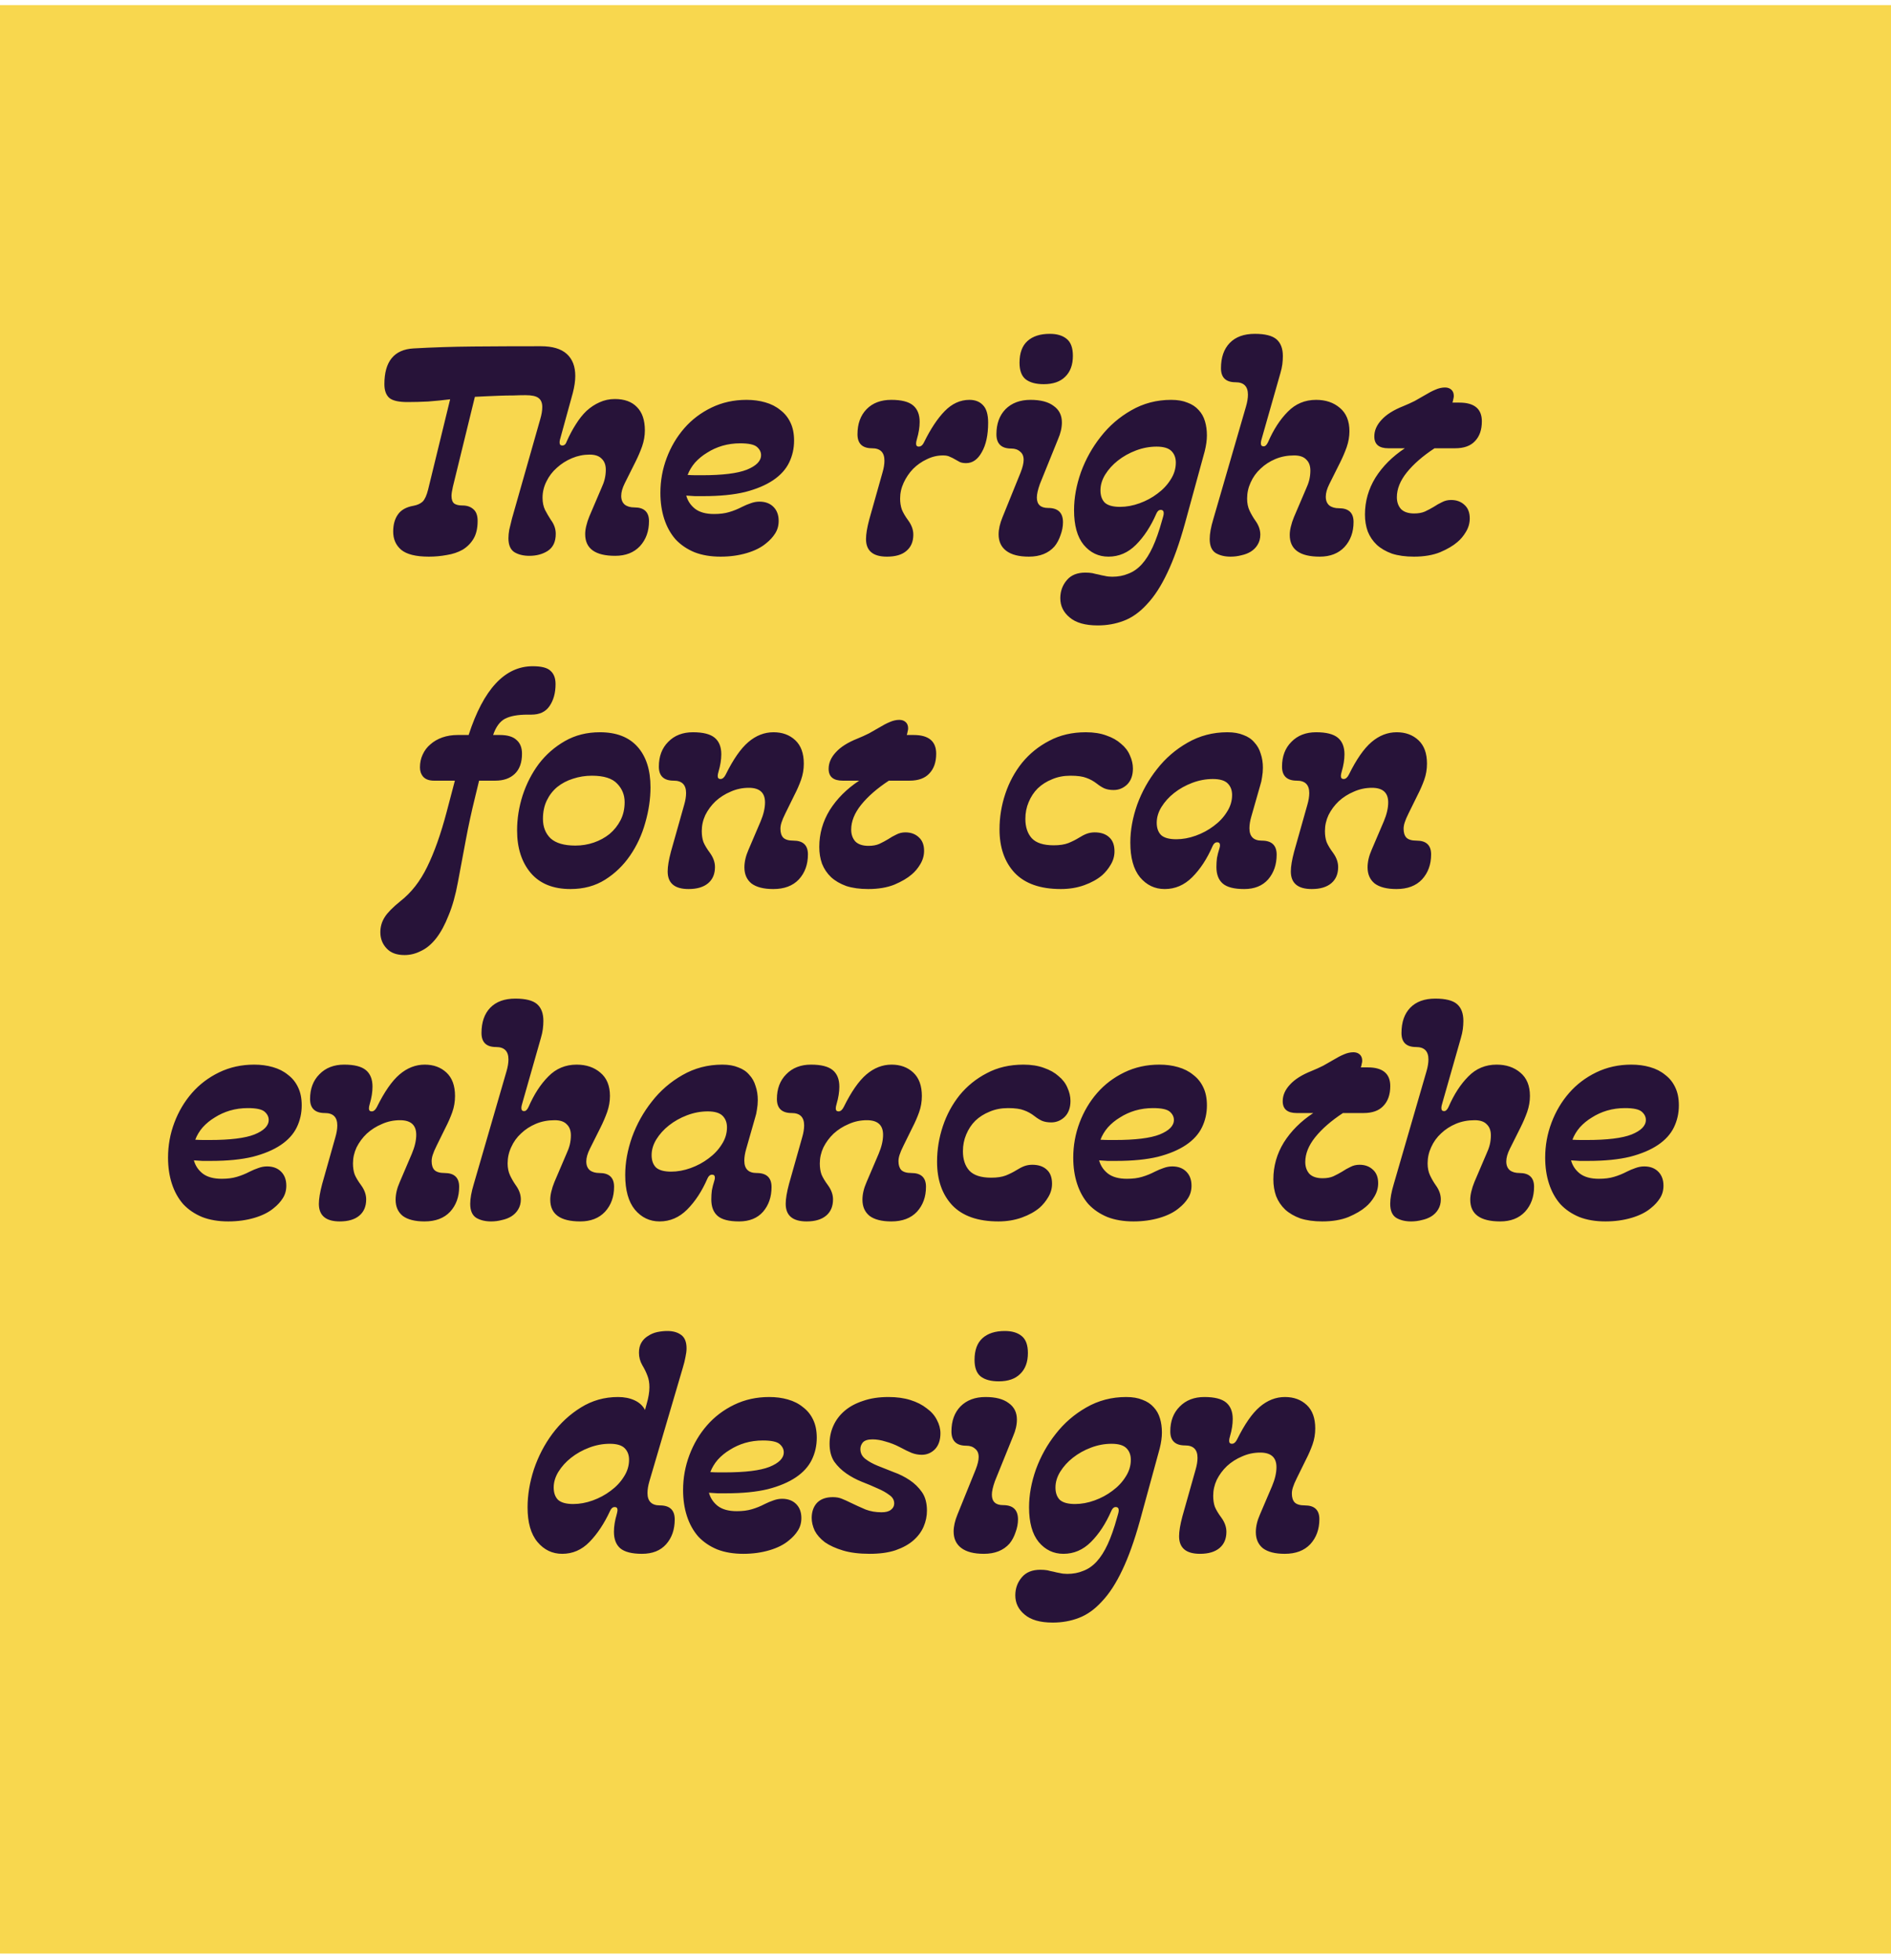 <?xml version="1.0" encoding="UTF-8"?> <svg xmlns="http://www.w3.org/2000/svg" width="165" height="171" viewBox="0 0 165 171" fill="none"> <rect y="0.445" width="165" height="170" fill="#F8D74E"></rect> <path d="M47.196 30.207C48.204 30.207 48.956 30.431 49.452 30.879C49.948 31.327 50.196 31.967 50.196 32.799C50.196 33.231 50.124 33.727 49.98 34.287L48.924 38.127C48.892 38.223 48.868 38.311 48.852 38.391C48.836 38.471 48.828 38.543 48.828 38.607C48.828 38.783 48.908 38.871 49.068 38.871C49.244 38.871 49.372 38.751 49.452 38.511C49.692 37.967 49.956 37.471 50.244 37.023C50.532 36.559 50.844 36.167 51.18 35.847C51.532 35.527 51.908 35.279 52.308 35.103C52.724 34.911 53.172 34.815 53.652 34.815C54.484 34.815 55.124 35.047 55.572 35.511C56.036 35.975 56.268 36.655 56.268 37.551C56.268 38.015 56.188 38.479 56.028 38.943C55.868 39.391 55.676 39.839 55.452 40.287L54.516 42.159C54.308 42.575 54.204 42.943 54.204 43.263C54.204 43.599 54.308 43.855 54.516 44.031C54.724 44.191 55.004 44.271 55.356 44.271C56.204 44.271 56.628 44.671 56.628 45.471C56.628 46.351 56.364 47.079 55.836 47.655C55.308 48.215 54.588 48.495 53.676 48.495C51.932 48.495 51.06 47.863 51.06 46.599C51.06 46.375 51.092 46.135 51.156 45.879C51.22 45.607 51.308 45.335 51.42 45.063L52.476 42.591C52.604 42.319 52.7 42.055 52.764 41.799C52.828 41.527 52.86 41.255 52.86 40.983C52.86 40.567 52.74 40.247 52.5 40.023C52.276 39.783 51.924 39.663 51.444 39.663C50.916 39.663 50.404 39.767 49.908 39.975C49.412 40.183 48.972 40.463 48.588 40.815C48.204 41.151 47.9 41.551 47.676 42.015C47.452 42.463 47.34 42.935 47.34 43.431C47.34 43.831 47.412 44.183 47.556 44.487C47.716 44.791 47.884 45.079 48.06 45.351C48.348 45.735 48.492 46.143 48.492 46.575C48.492 47.263 48.26 47.759 47.796 48.063C47.348 48.351 46.812 48.495 46.188 48.495C45.676 48.495 45.244 48.391 44.892 48.183C44.54 47.959 44.364 47.551 44.364 46.959C44.364 46.735 44.388 46.487 44.436 46.215C44.5 45.927 44.58 45.599 44.676 45.231L47.148 36.543C47.26 36.159 47.316 35.815 47.316 35.511C47.316 35.143 47.204 34.879 46.98 34.719C46.772 34.559 46.396 34.479 45.852 34.479C45.548 34.479 45.196 34.487 44.796 34.503C44.396 34.503 43.988 34.511 43.572 34.527C43.172 34.543 42.78 34.559 42.396 34.575C42.028 34.591 41.708 34.607 41.436 34.623L39.516 42.471C39.436 42.823 39.396 43.087 39.396 43.263C39.396 43.583 39.476 43.807 39.636 43.935C39.796 44.047 40.036 44.103 40.356 44.103C40.756 44.103 41.076 44.215 41.316 44.439C41.556 44.647 41.676 44.983 41.676 45.447C41.676 46.087 41.556 46.607 41.316 47.007C41.076 47.407 40.756 47.727 40.356 47.967C39.956 48.191 39.5 48.343 38.988 48.423C38.476 48.519 37.956 48.567 37.428 48.567C36.292 48.567 35.484 48.367 35.004 47.967C34.54 47.567 34.308 47.039 34.308 46.383C34.308 45.775 34.444 45.279 34.716 44.895C34.988 44.495 35.444 44.239 36.084 44.127C36.42 44.063 36.684 43.943 36.876 43.767C37.068 43.575 37.228 43.223 37.356 42.711L39.276 34.839C38.636 34.919 37.996 34.983 37.356 35.031C36.732 35.063 36.132 35.079 35.556 35.079C34.788 35.079 34.26 34.959 33.972 34.719C33.684 34.463 33.54 34.063 33.54 33.519C33.54 31.535 34.388 30.495 36.084 30.399C37.78 30.303 39.516 30.247 41.292 30.231C43.084 30.215 45.052 30.207 47.196 30.207ZM66.263 43.767C66.775 43.767 67.183 43.919 67.487 44.223C67.791 44.527 67.943 44.935 67.943 45.447C67.943 45.863 67.839 46.231 67.631 46.551C67.439 46.855 67.183 47.135 66.863 47.391C66.431 47.759 65.863 48.047 65.159 48.255C64.455 48.463 63.695 48.567 62.879 48.567C62.015 48.567 61.255 48.439 60.599 48.183C59.943 47.911 59.391 47.535 58.943 47.055C58.511 46.559 58.183 45.967 57.959 45.279C57.735 44.591 57.623 43.831 57.623 42.999C57.623 41.943 57.807 40.927 58.175 39.951C58.543 38.975 59.055 38.111 59.711 37.359C60.367 36.607 61.159 36.007 62.087 35.559C63.015 35.111 64.031 34.887 65.135 34.887C65.727 34.887 66.271 34.959 66.767 35.103C67.279 35.247 67.719 35.471 68.087 35.775C68.471 36.063 68.767 36.431 68.975 36.879C69.183 37.311 69.287 37.831 69.287 38.439C69.287 39.127 69.143 39.767 68.855 40.359C68.567 40.951 68.103 41.463 67.463 41.895C66.823 42.327 66.007 42.671 65.015 42.927C64.023 43.167 62.815 43.287 61.391 43.287C61.135 43.287 60.879 43.287 60.623 43.287C60.367 43.271 60.119 43.255 59.879 43.239C60.007 43.703 60.263 44.087 60.647 44.391C61.047 44.695 61.599 44.847 62.303 44.847C62.815 44.847 63.255 44.791 63.623 44.679C64.007 44.567 64.383 44.415 64.751 44.223C65.007 44.095 65.255 43.991 65.495 43.911C65.751 43.815 66.007 43.767 66.263 43.767ZM59.999 41.439C60.287 41.455 60.535 41.463 60.743 41.463C60.967 41.463 61.135 41.463 61.247 41.463C63.039 41.463 64.343 41.303 65.159 40.983C65.991 40.647 66.407 40.223 66.407 39.711C66.407 39.439 66.287 39.199 66.047 38.991C65.807 38.783 65.319 38.679 64.583 38.679C64.039 38.679 63.519 38.751 63.023 38.895C62.543 39.039 62.103 39.239 61.703 39.495C61.303 39.735 60.951 40.023 60.647 40.359C60.359 40.695 60.143 41.055 59.999 41.439ZM86.221 36.879C86.221 37.951 86.037 38.807 85.668 39.447C85.317 40.087 84.861 40.407 84.3 40.407C84.076 40.407 83.892 40.375 83.749 40.311C83.605 40.231 83.46 40.151 83.317 40.071C83.189 39.991 83.044 39.919 82.885 39.855C82.74 39.775 82.54 39.735 82.284 39.735C81.788 39.735 81.317 39.847 80.868 40.071C80.421 40.279 80.02 40.559 79.668 40.911C79.332 41.263 79.061 41.663 78.853 42.111C78.644 42.559 78.54 43.023 78.54 43.503C78.54 43.839 78.588 44.151 78.684 44.439C78.796 44.727 78.989 45.055 79.26 45.423C79.549 45.823 79.692 46.231 79.692 46.647C79.692 47.255 79.493 47.727 79.093 48.063C78.709 48.399 78.141 48.567 77.388 48.567C76.172 48.567 75.564 48.055 75.564 47.031C75.564 46.599 75.66 46.023 75.853 45.303L77.004 41.223C77.117 40.839 77.172 40.495 77.172 40.191C77.172 39.471 76.812 39.111 76.093 39.111C75.245 39.111 74.82 38.703 74.82 37.887C74.82 36.975 75.085 36.247 75.612 35.703C76.141 35.159 76.861 34.887 77.772 34.887C78.653 34.887 79.284 35.047 79.668 35.367C80.052 35.687 80.245 36.167 80.245 36.807C80.245 37.271 80.165 37.775 80.004 38.319C79.957 38.479 79.933 38.607 79.933 38.703C79.933 38.879 80.013 38.967 80.172 38.967C80.252 38.967 80.325 38.943 80.388 38.895C80.469 38.847 80.549 38.743 80.629 38.583C81.204 37.415 81.805 36.511 82.428 35.871C83.069 35.215 83.788 34.887 84.588 34.887C85.085 34.887 85.477 35.039 85.764 35.343C86.069 35.647 86.221 36.159 86.221 36.879ZM89.055 41.223C89.231 40.775 89.319 40.407 89.319 40.119C89.319 39.799 89.215 39.559 89.007 39.399C88.815 39.223 88.559 39.135 88.239 39.135C87.375 39.135 86.943 38.719 86.943 37.887C86.943 36.975 87.207 36.247 87.735 35.703C88.279 35.159 89.007 34.887 89.919 34.887C90.799 34.887 91.471 35.063 91.935 35.415C92.415 35.751 92.655 36.231 92.655 36.855C92.655 37.319 92.543 37.807 92.319 38.319L90.735 42.231C90.559 42.727 90.471 43.119 90.471 43.407C90.471 44.015 90.799 44.319 91.455 44.319C92.319 44.319 92.751 44.735 92.751 45.567C92.751 45.935 92.679 46.311 92.535 46.695C92.407 47.079 92.231 47.407 92.007 47.679C91.479 48.271 90.735 48.567 89.775 48.567C88.911 48.567 88.255 48.399 87.807 48.063C87.359 47.727 87.135 47.247 87.135 46.623C87.135 46.175 87.247 45.679 87.471 45.135L89.055 41.223ZM91.599 29.127C92.223 29.127 92.711 29.271 93.063 29.559C93.431 29.847 93.615 30.343 93.615 31.047C93.615 31.831 93.391 32.439 92.943 32.871C92.511 33.303 91.887 33.519 91.071 33.519C90.383 33.519 89.855 33.375 89.487 33.087C89.135 32.799 88.959 32.319 88.959 31.647C88.959 30.799 89.191 30.167 89.655 29.751C90.119 29.335 90.767 29.127 91.599 29.127ZM103.389 45.687C102.909 47.415 102.397 48.847 101.853 49.983C101.309 51.135 100.717 52.047 100.077 52.719C99.453 53.407 98.781 53.887 98.061 54.159C97.357 54.431 96.597 54.567 95.781 54.567C94.693 54.567 93.877 54.335 93.333 53.871C92.789 53.423 92.517 52.863 92.517 52.191C92.517 51.583 92.709 51.055 93.093 50.607C93.461 50.175 93.997 49.959 94.701 49.959C94.941 49.959 95.149 49.975 95.325 50.007C95.501 50.055 95.677 50.095 95.853 50.127C96.029 50.175 96.213 50.215 96.405 50.247C96.597 50.295 96.813 50.319 97.053 50.319C97.565 50.319 98.029 50.231 98.445 50.055C98.877 49.895 99.269 49.623 99.621 49.239C99.973 48.855 100.293 48.351 100.581 47.727C100.869 47.103 101.141 46.327 101.397 45.399C101.429 45.287 101.461 45.175 101.493 45.063C101.525 44.951 101.541 44.855 101.541 44.775C101.541 44.583 101.453 44.487 101.277 44.487C101.117 44.487 100.989 44.599 100.893 44.823C100.413 45.927 99.821 46.831 99.117 47.535C98.429 48.223 97.629 48.567 96.717 48.567C95.853 48.567 95.133 48.223 94.557 47.535C93.997 46.847 93.717 45.839 93.717 44.511C93.717 43.439 93.917 42.335 94.317 41.199C94.733 40.063 95.309 39.031 96.045 38.103C96.781 37.159 97.669 36.391 98.709 35.799C99.765 35.191 100.925 34.887 102.189 34.887C102.749 34.887 103.221 34.967 103.605 35.127C104.005 35.271 104.333 35.487 104.589 35.775C104.845 36.047 105.029 36.375 105.141 36.759C105.253 37.127 105.309 37.535 105.309 37.983C105.309 38.399 105.245 38.863 105.117 39.375L103.389 45.687ZM96.021 42.783C96.021 43.247 96.149 43.607 96.405 43.863C96.677 44.103 97.117 44.223 97.725 44.223C98.285 44.223 98.853 44.119 99.429 43.911C100.005 43.703 100.525 43.423 100.989 43.071C101.469 42.719 101.853 42.311 102.141 41.847C102.445 41.383 102.597 40.887 102.597 40.359C102.597 39.943 102.469 39.607 102.213 39.351C101.957 39.095 101.525 38.967 100.917 38.967C100.309 38.967 99.709 39.079 99.117 39.303C98.525 39.527 97.997 39.823 97.533 40.191C97.085 40.543 96.717 40.951 96.429 41.415C96.157 41.863 96.021 42.319 96.021 42.783ZM109.489 29.127C110.385 29.127 111.017 29.287 111.385 29.607C111.753 29.927 111.937 30.415 111.937 31.071C111.937 31.295 111.921 31.535 111.889 31.791C111.857 32.031 111.801 32.287 111.721 32.559L110.113 38.199C110.081 38.295 110.057 38.383 110.041 38.463C110.025 38.543 110.017 38.615 110.017 38.679C110.017 38.855 110.097 38.943 110.257 38.943C110.401 38.943 110.529 38.823 110.641 38.583C111.121 37.479 111.697 36.591 112.369 35.919C113.041 35.231 113.865 34.887 114.841 34.887C115.673 34.887 116.361 35.119 116.905 35.583C117.465 36.047 117.745 36.727 117.745 37.623C117.745 38.087 117.665 38.551 117.505 39.015C117.345 39.463 117.153 39.911 116.929 40.359L115.993 42.231C115.785 42.647 115.681 43.015 115.681 43.335C115.681 43.671 115.785 43.927 115.993 44.103C116.201 44.263 116.481 44.343 116.833 44.343C117.681 44.343 118.105 44.743 118.105 45.543C118.105 46.423 117.841 47.151 117.313 47.727C116.785 48.287 116.065 48.567 115.153 48.567C113.409 48.567 112.537 47.935 112.537 46.671C112.537 46.447 112.569 46.207 112.633 45.951C112.697 45.679 112.785 45.407 112.897 45.135L113.953 42.663C114.081 42.391 114.177 42.127 114.241 41.871C114.305 41.599 114.337 41.327 114.337 41.055C114.337 40.639 114.217 40.319 113.977 40.095C113.753 39.855 113.401 39.735 112.921 39.735C112.329 39.735 111.785 39.839 111.289 40.047C110.793 40.255 110.361 40.535 109.993 40.887C109.625 41.223 109.337 41.623 109.129 42.087C108.921 42.535 108.817 43.007 108.817 43.503C108.817 43.903 108.889 44.255 109.033 44.559C109.177 44.863 109.345 45.151 109.537 45.423C109.825 45.823 109.969 46.231 109.969 46.647C109.969 46.983 109.889 47.279 109.729 47.535C109.585 47.775 109.385 47.975 109.129 48.135C108.889 48.279 108.617 48.383 108.313 48.447C108.009 48.527 107.697 48.567 107.377 48.567C106.865 48.567 106.433 48.463 106.081 48.255C105.729 48.031 105.553 47.623 105.553 47.031C105.553 46.567 105.657 45.991 105.865 45.303L108.721 35.463C108.833 35.079 108.889 34.735 108.889 34.431C108.889 33.711 108.529 33.351 107.809 33.351C106.961 33.351 106.537 32.943 106.537 32.127C106.537 31.183 106.793 30.447 107.305 29.919C107.817 29.391 108.545 29.127 109.489 29.127ZM122.436 35.439C122.788 35.295 123.124 35.143 123.444 34.983C123.764 34.807 124.044 34.647 124.284 34.503C124.652 34.279 124.972 34.111 125.244 33.999C125.532 33.871 125.812 33.807 126.084 33.807C126.308 33.807 126.492 33.871 126.636 33.999C126.78 34.127 126.852 34.311 126.852 34.551C126.852 34.631 126.836 34.727 126.804 34.839C126.788 34.951 126.764 35.047 126.732 35.127H127.332C128.644 35.127 129.3 35.671 129.3 36.759C129.3 37.495 129.1 38.071 128.7 38.487C128.316 38.903 127.74 39.111 126.972 39.111H125.172C124.148 39.783 123.34 40.487 122.748 41.223C122.172 41.943 121.884 42.663 121.884 43.383C121.884 43.799 122.004 44.143 122.244 44.415C122.5 44.671 122.884 44.799 123.396 44.799C123.764 44.799 124.076 44.743 124.332 44.631C124.604 44.503 124.86 44.367 125.1 44.223C125.34 44.063 125.58 43.927 125.82 43.815C126.06 43.687 126.324 43.623 126.612 43.623C127.092 43.623 127.484 43.767 127.788 44.055C128.092 44.327 128.244 44.719 128.244 45.231C128.244 45.647 128.132 46.039 127.908 46.407C127.7 46.759 127.452 47.055 127.164 47.295C126.796 47.615 126.292 47.911 125.652 48.183C125.012 48.439 124.252 48.567 123.372 48.567C122.636 48.567 121.996 48.479 121.452 48.303C120.924 48.111 120.484 47.855 120.132 47.535C119.78 47.199 119.516 46.807 119.34 46.359C119.18 45.911 119.1 45.423 119.1 44.895C119.1 43.743 119.404 42.671 120.012 41.679C120.636 40.687 121.492 39.831 122.58 39.111H121.14C120.324 39.111 119.916 38.767 119.916 38.079C119.916 37.567 120.124 37.087 120.54 36.639C120.956 36.175 121.588 35.775 122.436 35.439ZM45.547 65.759C45.547 66.527 45.339 67.111 44.923 67.511C44.507 67.911 43.939 68.111 43.219 68.111H41.803L41.443 69.599C41.139 70.831 40.875 72.047 40.651 73.247C40.427 74.447 40.195 75.687 39.955 76.967C39.747 78.103 39.475 79.071 39.139 79.871C38.819 80.687 38.459 81.351 38.059 81.863C37.659 82.375 37.219 82.743 36.739 82.967C36.275 83.207 35.795 83.327 35.299 83.327C34.611 83.327 34.091 83.135 33.739 82.751C33.371 82.367 33.187 81.895 33.187 81.335C33.187 80.855 33.315 80.415 33.571 80.015C33.811 79.631 34.267 79.167 34.939 78.623C35.883 77.887 36.659 76.895 37.267 75.647C37.891 74.383 38.459 72.783 38.971 70.847L39.691 68.111H37.867C37.451 68.111 37.139 67.999 36.931 67.775C36.739 67.551 36.643 67.279 36.643 66.959C36.643 66.543 36.723 66.167 36.883 65.831C37.043 65.479 37.267 65.183 37.555 64.943C37.843 64.687 38.187 64.487 38.587 64.343C39.003 64.199 39.451 64.127 39.931 64.127H40.891C42.187 60.127 44.051 58.127 46.483 58.127C47.251 58.127 47.771 58.263 48.043 58.535C48.331 58.791 48.475 59.175 48.475 59.687C48.475 60.455 48.299 61.095 47.947 61.607C47.611 62.103 47.083 62.351 46.363 62.351H46.027C45.179 62.351 44.523 62.471 44.059 62.711C43.611 62.951 43.267 63.423 43.027 64.127H43.603C44.275 64.127 44.763 64.271 45.067 64.559C45.387 64.831 45.547 65.231 45.547 65.759ZM45.119 72.455C45.119 71.431 45.279 70.415 45.599 69.407C45.935 68.383 46.407 67.463 47.015 66.647C47.639 65.831 48.399 65.167 49.295 64.655C50.191 64.143 51.207 63.887 52.343 63.887C53.783 63.887 54.879 64.311 55.631 65.159C56.383 66.007 56.759 67.183 56.759 68.687C56.759 69.695 56.607 70.727 56.303 71.783C56.015 72.823 55.575 73.775 54.983 74.639C54.391 75.503 53.663 76.207 52.799 76.751C51.935 77.295 50.927 77.567 49.775 77.567C48.271 77.567 47.119 77.103 46.319 76.175C45.519 75.231 45.119 73.991 45.119 72.455ZM50.207 73.775C50.767 73.775 51.303 73.687 51.815 73.511C52.327 73.335 52.783 73.087 53.183 72.767C53.583 72.431 53.903 72.031 54.143 71.567C54.383 71.103 54.503 70.575 54.503 69.983C54.503 69.359 54.287 68.823 53.855 68.375C53.423 67.911 52.687 67.679 51.647 67.679C51.071 67.679 50.519 67.767 49.991 67.943C49.479 68.103 49.023 68.343 48.623 68.663C48.239 68.983 47.935 69.375 47.711 69.839C47.487 70.303 47.375 70.839 47.375 71.447C47.375 72.151 47.599 72.719 48.047 73.151C48.511 73.567 49.231 73.775 50.207 73.775ZM60.465 63.887C61.344 63.887 61.977 64.047 62.361 64.367C62.745 64.687 62.937 65.167 62.937 65.807C62.937 66.271 62.856 66.775 62.697 67.319C62.648 67.479 62.624 67.607 62.624 67.703C62.624 67.879 62.705 67.967 62.864 67.967C63.041 67.967 63.193 67.839 63.321 67.583C63.977 66.255 64.632 65.311 65.288 64.751C65.96 64.175 66.697 63.887 67.496 63.887C68.264 63.887 68.897 64.119 69.392 64.583C69.888 65.047 70.136 65.727 70.136 66.623C70.136 67.119 70.056 67.591 69.897 68.039C69.737 68.487 69.544 68.927 69.32 69.359L68.528 70.967C68.368 71.287 68.257 71.551 68.192 71.759C68.129 71.951 68.097 72.135 68.097 72.311C68.097 72.647 68.177 72.903 68.337 73.079C68.513 73.255 68.808 73.343 69.225 73.343C70.073 73.343 70.496 73.743 70.496 74.543C70.496 75.423 70.233 76.151 69.704 76.727C69.177 77.287 68.433 77.567 67.472 77.567C66.641 77.567 66.008 77.407 65.576 77.087C65.16 76.751 64.953 76.279 64.953 75.671C64.953 75.191 65.073 74.679 65.312 74.135L66.368 71.663C66.624 71.055 66.752 70.503 66.752 70.007C66.752 69.159 66.281 68.735 65.337 68.735C64.776 68.735 64.249 68.847 63.752 69.071C63.257 69.279 62.816 69.559 62.432 69.911C62.065 70.263 61.769 70.663 61.544 71.111C61.337 71.559 61.233 72.023 61.233 72.503C61.233 72.871 61.281 73.191 61.377 73.463C61.489 73.735 61.681 74.055 61.953 74.423C62.24 74.823 62.385 75.231 62.385 75.647C62.385 76.255 62.184 76.727 61.785 77.063C61.385 77.399 60.816 77.567 60.081 77.567C58.864 77.567 58.257 77.055 58.257 76.031C58.257 75.599 58.352 75.023 58.544 74.303L59.697 70.223C59.809 69.839 59.864 69.495 59.864 69.191C59.864 68.471 59.505 68.111 58.785 68.111C57.92 68.111 57.489 67.703 57.489 66.887C57.489 65.991 57.761 65.271 58.304 64.727C58.849 64.167 59.569 63.887 60.465 63.887ZM74.823 64.439C75.175 64.295 75.511 64.143 75.831 63.983C76.151 63.807 76.431 63.647 76.671 63.503C77.039 63.279 77.359 63.111 77.631 62.999C77.919 62.871 78.199 62.807 78.471 62.807C78.695 62.807 78.879 62.871 79.023 62.999C79.167 63.127 79.239 63.311 79.239 63.551C79.239 63.631 79.223 63.727 79.191 63.839C79.175 63.951 79.151 64.047 79.119 64.127H79.719C81.031 64.127 81.687 64.671 81.687 65.759C81.687 66.495 81.487 67.071 81.087 67.487C80.703 67.903 80.127 68.111 79.359 68.111H77.559C76.535 68.783 75.727 69.487 75.135 70.223C74.559 70.943 74.271 71.663 74.271 72.383C74.271 72.799 74.391 73.143 74.631 73.415C74.887 73.671 75.271 73.799 75.783 73.799C76.151 73.799 76.463 73.743 76.719 73.631C76.991 73.503 77.247 73.367 77.487 73.223C77.727 73.063 77.967 72.927 78.207 72.815C78.447 72.687 78.711 72.623 78.999 72.623C79.479 72.623 79.871 72.767 80.175 73.055C80.479 73.327 80.631 73.719 80.631 74.231C80.631 74.647 80.519 75.039 80.295 75.407C80.087 75.759 79.839 76.055 79.551 76.295C79.183 76.615 78.679 76.911 78.039 77.183C77.399 77.439 76.639 77.567 75.759 77.567C75.023 77.567 74.383 77.479 73.839 77.303C73.311 77.111 72.871 76.855 72.519 76.535C72.167 76.199 71.903 75.807 71.727 75.359C71.567 74.911 71.487 74.423 71.487 73.895C71.487 72.743 71.791 71.671 72.399 70.679C73.023 69.687 73.879 68.831 74.967 68.111H73.527C72.711 68.111 72.303 67.767 72.303 67.079C72.303 66.567 72.511 66.087 72.927 65.639C73.343 65.175 73.975 64.775 74.823 64.439ZM95.517 72.623C96.061 72.623 96.485 72.767 96.789 73.055C97.093 73.327 97.245 73.735 97.245 74.279C97.245 74.695 97.133 75.087 96.909 75.455C96.701 75.807 96.453 76.111 96.165 76.367C95.749 76.719 95.229 77.007 94.605 77.231C93.981 77.455 93.301 77.567 92.565 77.567C90.773 77.567 89.429 77.095 88.533 76.151C87.653 75.207 87.213 73.943 87.213 72.359C87.213 71.303 87.381 70.271 87.717 69.263C88.053 68.255 88.541 67.351 89.181 66.551C89.837 65.751 90.629 65.111 91.557 64.631C92.485 64.135 93.549 63.887 94.749 63.887C95.437 63.887 96.037 63.983 96.549 64.175C97.061 64.351 97.485 64.591 97.821 64.895C98.173 65.183 98.429 65.519 98.589 65.903C98.765 66.287 98.853 66.671 98.853 67.055C98.853 67.647 98.685 68.111 98.349 68.447C98.013 68.767 97.621 68.927 97.173 68.927C96.853 68.927 96.581 68.879 96.357 68.783C96.149 68.687 95.933 68.551 95.709 68.375C95.421 68.151 95.117 67.983 94.797 67.871C94.477 67.743 94.013 67.679 93.405 67.679C92.813 67.679 92.277 67.783 91.797 67.991C91.317 68.183 90.901 68.447 90.549 68.783C90.213 69.119 89.949 69.519 89.757 69.983C89.565 70.431 89.469 70.919 89.469 71.447C89.469 72.151 89.653 72.711 90.021 73.127C90.405 73.543 91.045 73.751 91.941 73.751C92.453 73.751 92.877 73.687 93.213 73.559C93.565 73.415 93.869 73.263 94.125 73.103C94.381 72.943 94.613 72.823 94.821 72.743C95.045 72.663 95.277 72.623 95.517 72.623ZM109.187 71.231C109.075 71.615 109.019 71.959 109.019 72.263C109.019 72.983 109.379 73.343 110.099 73.343C110.963 73.343 111.395 73.751 111.395 74.567C111.395 75.431 111.147 76.151 110.651 76.727C110.155 77.287 109.459 77.567 108.563 77.567C107.683 77.567 107.059 77.407 106.691 77.087C106.323 76.767 106.139 76.287 106.139 75.647C106.139 75.375 106.155 75.111 106.187 74.855C106.235 74.599 106.307 74.319 106.403 74.015C106.435 73.919 106.451 73.831 106.451 73.751C106.451 73.575 106.371 73.487 106.211 73.487C106.035 73.487 105.899 73.599 105.803 73.823C105.323 74.927 104.731 75.831 104.027 76.535C103.339 77.223 102.539 77.567 101.627 77.567C100.763 77.567 100.043 77.223 99.467 76.535C98.907 75.847 98.627 74.839 98.627 73.511C98.627 72.439 98.827 71.335 99.227 70.199C99.643 69.063 100.219 68.031 100.955 67.103C101.691 66.159 102.579 65.391 103.619 64.799C104.675 64.191 105.835 63.887 107.099 63.887C107.643 63.887 108.107 63.967 108.491 64.127C108.891 64.271 109.211 64.487 109.451 64.775C109.707 65.047 109.891 65.375 110.003 65.759C110.131 66.127 110.195 66.535 110.195 66.983C110.195 67.255 110.171 67.527 110.123 67.799C110.091 68.055 110.035 68.303 109.955 68.543L109.187 71.231ZM100.931 71.783C100.931 72.247 101.059 72.607 101.315 72.863C101.587 73.103 102.027 73.223 102.635 73.223C103.195 73.223 103.763 73.119 104.339 72.911C104.915 72.703 105.435 72.423 105.899 72.071C106.379 71.719 106.763 71.311 107.051 70.847C107.355 70.383 107.507 69.887 107.507 69.359C107.507 68.943 107.379 68.607 107.123 68.351C106.867 68.095 106.435 67.967 105.827 67.967C105.219 67.967 104.619 68.079 104.027 68.303C103.435 68.527 102.907 68.823 102.443 69.191C101.995 69.543 101.627 69.951 101.339 70.415C101.067 70.863 100.931 71.319 100.931 71.783ZM114.84 63.887C115.72 63.887 116.352 64.047 116.736 64.367C117.12 64.687 117.312 65.167 117.312 65.807C117.312 66.271 117.232 66.775 117.072 67.319C117.024 67.479 117 67.607 117 67.703C117 67.879 117.08 67.967 117.24 67.967C117.416 67.967 117.568 67.839 117.696 67.583C118.352 66.255 119.008 65.311 119.664 64.751C120.336 64.175 121.072 63.887 121.872 63.887C122.64 63.887 123.272 64.119 123.768 64.583C124.264 65.047 124.512 65.727 124.512 66.623C124.512 67.119 124.432 67.591 124.272 68.039C124.112 68.487 123.92 68.927 123.696 69.359L122.904 70.967C122.744 71.287 122.632 71.551 122.568 71.759C122.504 71.951 122.472 72.135 122.472 72.311C122.472 72.647 122.552 72.903 122.712 73.079C122.888 73.255 123.184 73.343 123.6 73.343C124.448 73.343 124.872 73.743 124.872 74.543C124.872 75.423 124.608 76.151 124.08 76.727C123.552 77.287 122.808 77.567 121.848 77.567C121.016 77.567 120.384 77.407 119.952 77.087C119.536 76.751 119.328 76.279 119.328 75.671C119.328 75.191 119.448 74.679 119.688 74.135L120.744 71.663C121 71.055 121.128 70.503 121.128 70.007C121.128 69.159 120.656 68.735 119.712 68.735C119.152 68.735 118.624 68.847 118.128 69.071C117.632 69.279 117.192 69.559 116.808 69.911C116.44 70.263 116.144 70.663 115.92 71.111C115.712 71.559 115.608 72.023 115.608 72.503C115.608 72.871 115.656 73.191 115.752 73.463C115.864 73.735 116.056 74.055 116.328 74.423C116.616 74.823 116.76 75.231 116.76 75.647C116.76 76.255 116.56 76.727 116.16 77.063C115.76 77.399 115.192 77.567 114.456 77.567C113.24 77.567 112.632 77.055 112.632 76.031C112.632 75.599 112.728 75.023 112.92 74.303L114.072 70.223C114.184 69.839 114.24 69.495 114.24 69.191C114.24 68.471 113.88 68.111 113.16 68.111C112.296 68.111 111.864 67.703 111.864 66.887C111.864 65.991 112.136 65.271 112.68 64.727C113.224 64.167 113.944 63.887 114.84 63.887ZM23.302 101.767C23.814 101.767 24.222 101.919 24.526 102.223C24.83 102.527 24.982 102.935 24.982 103.447C24.982 103.863 24.878 104.231 24.67 104.551C24.478 104.855 24.222 105.135 23.902 105.391C23.47 105.759 22.902 106.047 22.198 106.255C21.494 106.463 20.734 106.567 19.918 106.567C19.054 106.567 18.294 106.439 17.638 106.183C16.982 105.911 16.43 105.535 15.982 105.055C15.55 104.559 15.222 103.967 14.998 103.279C14.774 102.591 14.662 101.831 14.662 100.999C14.662 99.943 14.846 98.927 15.214 97.951C15.582 96.975 16.094 96.111 16.75 95.359C17.406 94.607 18.198 94.007 19.126 93.559C20.054 93.111 21.07 92.887 22.174 92.887C22.766 92.887 23.31 92.959 23.806 93.103C24.318 93.247 24.758 93.471 25.126 93.775C25.51 94.063 25.806 94.431 26.014 94.879C26.222 95.311 26.326 95.831 26.326 96.439C26.326 97.127 26.182 97.767 25.894 98.359C25.606 98.951 25.142 99.463 24.502 99.895C23.862 100.327 23.046 100.671 22.054 100.927C21.062 101.167 19.854 101.287 18.43 101.287C18.174 101.287 17.918 101.287 17.662 101.287C17.406 101.271 17.158 101.255 16.918 101.239C17.046 101.703 17.302 102.087 17.686 102.391C18.086 102.695 18.638 102.847 19.342 102.847C19.854 102.847 20.294 102.791 20.662 102.679C21.046 102.567 21.422 102.415 21.79 102.223C22.046 102.095 22.294 101.991 22.534 101.911C22.79 101.815 23.046 101.767 23.302 101.767ZM17.038 99.439C17.326 99.455 17.574 99.463 17.782 99.463C18.006 99.463 18.174 99.463 18.286 99.463C20.078 99.463 21.382 99.303 22.198 98.983C23.03 98.647 23.446 98.223 23.446 97.711C23.446 97.439 23.326 97.199 23.086 96.991C22.846 96.783 22.358 96.679 21.622 96.679C21.078 96.679 20.558 96.751 20.062 96.895C19.582 97.039 19.142 97.239 18.742 97.495C18.342 97.735 17.99 98.023 17.686 98.359C17.398 98.695 17.182 99.055 17.038 99.439ZM30.031 92.887C30.911 92.887 31.543 93.047 31.927 93.367C32.311 93.687 32.503 94.167 32.503 94.807C32.503 95.271 32.423 95.775 32.263 96.319C32.215 96.479 32.191 96.607 32.191 96.703C32.191 96.879 32.271 96.967 32.431 96.967C32.607 96.967 32.759 96.839 32.887 96.583C33.543 95.255 34.199 94.311 34.855 93.751C35.527 93.175 36.263 92.887 37.063 92.887C37.831 92.887 38.463 93.119 38.959 93.583C39.455 94.047 39.703 94.727 39.703 95.623C39.703 96.119 39.623 96.591 39.463 97.039C39.303 97.487 39.111 97.927 38.887 98.359L38.095 99.967C37.935 100.287 37.823 100.551 37.759 100.759C37.695 100.951 37.663 101.135 37.663 101.311C37.663 101.647 37.743 101.903 37.903 102.079C38.079 102.255 38.375 102.343 38.791 102.343C39.639 102.343 40.063 102.743 40.063 103.543C40.063 104.423 39.799 105.151 39.271 105.727C38.743 106.287 37.999 106.567 37.039 106.567C36.207 106.567 35.575 106.407 35.143 106.087C34.727 105.751 34.519 105.279 34.519 104.671C34.519 104.191 34.639 103.679 34.879 103.135L35.935 100.663C36.191 100.055 36.319 99.503 36.319 99.007C36.319 98.159 35.847 97.735 34.903 97.735C34.343 97.735 33.815 97.847 33.319 98.071C32.823 98.279 32.383 98.559 31.999 98.911C31.631 99.263 31.335 99.663 31.111 100.111C30.903 100.559 30.799 101.023 30.799 101.503C30.799 101.871 30.847 102.191 30.943 102.463C31.055 102.735 31.247 103.055 31.519 103.423C31.807 103.823 31.951 104.231 31.951 104.647C31.951 105.255 31.751 105.727 31.351 106.063C30.951 106.399 30.383 106.567 29.647 106.567C28.431 106.567 27.823 106.055 27.823 105.031C27.823 104.599 27.919 104.023 28.111 103.303L29.263 99.223C29.375 98.839 29.431 98.495 29.431 98.191C29.431 97.471 29.071 97.111 28.351 97.111C27.487 97.111 27.055 96.703 27.055 95.887C27.055 94.991 27.327 94.271 27.871 93.727C28.415 93.167 29.135 92.887 30.031 92.887ZM44.965 87.127C45.861 87.127 46.493 87.287 46.861 87.607C47.229 87.927 47.413 88.415 47.413 89.071C47.413 89.295 47.397 89.535 47.365 89.791C47.333 90.031 47.277 90.287 47.197 90.559L45.589 96.199C45.557 96.295 45.533 96.383 45.517 96.463C45.501 96.543 45.493 96.615 45.493 96.679C45.493 96.855 45.573 96.943 45.733 96.943C45.877 96.943 46.005 96.823 46.117 96.583C46.597 95.479 47.173 94.591 47.845 93.919C48.517 93.231 49.341 92.887 50.317 92.887C51.149 92.887 51.837 93.119 52.381 93.583C52.941 94.047 53.221 94.727 53.221 95.623C53.221 96.087 53.141 96.551 52.981 97.015C52.821 97.463 52.629 97.911 52.405 98.359L51.469 100.231C51.261 100.647 51.157 101.015 51.157 101.335C51.157 101.671 51.261 101.927 51.469 102.103C51.677 102.263 51.957 102.343 52.309 102.343C53.157 102.343 53.581 102.743 53.581 103.543C53.581 104.423 53.317 105.151 52.789 105.727C52.261 106.287 51.541 106.567 50.629 106.567C48.885 106.567 48.013 105.935 48.013 104.671C48.013 104.447 48.045 104.207 48.109 103.951C48.173 103.679 48.261 103.407 48.373 103.135L49.429 100.663C49.557 100.391 49.653 100.127 49.717 99.871C49.781 99.599 49.813 99.327 49.813 99.055C49.813 98.639 49.693 98.319 49.453 98.095C49.229 97.855 48.877 97.735 48.397 97.735C47.805 97.735 47.261 97.839 46.765 98.047C46.269 98.255 45.837 98.535 45.469 98.887C45.101 99.223 44.813 99.623 44.605 100.087C44.397 100.535 44.293 101.007 44.293 101.503C44.293 101.903 44.365 102.255 44.509 102.559C44.653 102.863 44.821 103.151 45.013 103.423C45.301 103.823 45.445 104.231 45.445 104.647C45.445 104.983 45.365 105.279 45.205 105.535C45.061 105.775 44.861 105.975 44.605 106.135C44.365 106.279 44.093 106.383 43.789 106.447C43.485 106.527 43.173 106.567 42.853 106.567C42.341 106.567 41.909 106.463 41.557 106.255C41.205 106.031 41.029 105.623 41.029 105.031C41.029 104.567 41.133 103.991 41.341 103.303L44.197 93.463C44.309 93.079 44.365 92.735 44.365 92.431C44.365 91.711 44.005 91.351 43.285 91.351C42.437 91.351 42.013 90.943 42.013 90.127C42.013 89.183 42.269 88.447 42.781 87.919C43.293 87.391 44.021 87.127 44.965 87.127ZM65.113 100.231C65.001 100.615 64.945 100.959 64.945 101.263C64.945 101.983 65.305 102.343 66.025 102.343C66.889 102.343 67.321 102.751 67.321 103.567C67.321 104.431 67.073 105.151 66.577 105.727C66.081 106.287 65.385 106.567 64.489 106.567C63.609 106.567 62.985 106.407 62.617 106.087C62.249 105.767 62.065 105.287 62.065 104.647C62.065 104.375 62.081 104.111 62.113 103.855C62.161 103.599 62.233 103.319 62.329 103.015C62.361 102.919 62.377 102.831 62.377 102.751C62.377 102.575 62.297 102.487 62.137 102.487C61.961 102.487 61.825 102.599 61.729 102.823C61.249 103.927 60.657 104.831 59.953 105.535C59.265 106.223 58.465 106.567 57.553 106.567C56.689 106.567 55.969 106.223 55.393 105.535C54.833 104.847 54.553 103.839 54.553 102.511C54.553 101.439 54.753 100.335 55.153 99.199C55.569 98.063 56.145 97.031 56.881 96.103C57.617 95.159 58.505 94.391 59.545 93.799C60.601 93.191 61.761 92.887 63.025 92.887C63.569 92.887 64.033 92.967 64.417 93.127C64.817 93.271 65.137 93.487 65.377 93.775C65.633 94.047 65.817 94.375 65.929 94.759C66.057 95.127 66.121 95.535 66.121 95.983C66.121 96.255 66.097 96.527 66.049 96.799C66.017 97.055 65.961 97.303 65.881 97.543L65.113 100.231ZM56.857 100.783C56.857 101.247 56.985 101.607 57.241 101.863C57.513 102.103 57.953 102.223 58.561 102.223C59.121 102.223 59.689 102.119 60.265 101.911C60.841 101.703 61.361 101.423 61.825 101.071C62.305 100.719 62.689 100.311 62.977 99.847C63.281 99.383 63.433 98.887 63.433 98.359C63.433 97.943 63.305 97.607 63.049 97.351C62.793 97.095 62.361 96.967 61.753 96.967C61.145 96.967 60.545 97.079 59.953 97.303C59.361 97.527 58.833 97.823 58.369 98.191C57.921 98.543 57.553 98.951 57.265 99.415C56.993 99.863 56.857 100.319 56.857 100.783ZM70.765 92.887C71.645 92.887 72.277 93.047 72.661 93.367C73.045 93.687 73.237 94.167 73.237 94.807C73.237 95.271 73.157 95.775 72.997 96.319C72.949 96.479 72.925 96.607 72.925 96.703C72.925 96.879 73.005 96.967 73.165 96.967C73.341 96.967 73.493 96.839 73.621 96.583C74.277 95.255 74.933 94.311 75.589 93.751C76.261 93.175 76.997 92.887 77.797 92.887C78.565 92.887 79.197 93.119 79.693 93.583C80.189 94.047 80.437 94.727 80.437 95.623C80.437 96.119 80.357 96.591 80.197 97.039C80.037 97.487 79.845 97.927 79.621 98.359L78.829 99.967C78.669 100.287 78.557 100.551 78.493 100.759C78.429 100.951 78.397 101.135 78.397 101.311C78.397 101.647 78.477 101.903 78.637 102.079C78.813 102.255 79.109 102.343 79.525 102.343C80.373 102.343 80.797 102.743 80.797 103.543C80.797 104.423 80.533 105.151 80.005 105.727C79.477 106.287 78.733 106.567 77.773 106.567C76.941 106.567 76.309 106.407 75.877 106.087C75.461 105.751 75.253 105.279 75.253 104.671C75.253 104.191 75.373 103.679 75.613 103.135L76.669 100.663C76.925 100.055 77.053 99.503 77.053 99.007C77.053 98.159 76.581 97.735 75.637 97.735C75.077 97.735 74.549 97.847 74.053 98.071C73.557 98.279 73.117 98.559 72.733 98.911C72.365 99.263 72.069 99.663 71.845 100.111C71.637 100.559 71.533 101.023 71.533 101.503C71.533 101.871 71.581 102.191 71.677 102.463C71.789 102.735 71.981 103.055 72.253 103.423C72.541 103.823 72.685 104.231 72.685 104.647C72.685 105.255 72.485 105.727 72.085 106.063C71.685 106.399 71.117 106.567 70.381 106.567C69.165 106.567 68.557 106.055 68.557 105.031C68.557 104.599 68.653 104.023 68.845 103.303L69.997 99.223C70.109 98.839 70.165 98.495 70.165 98.191C70.165 97.471 69.805 97.111 69.085 97.111C68.221 97.111 67.789 96.703 67.789 95.887C67.789 94.991 68.061 94.271 68.605 93.727C69.149 93.167 69.869 92.887 70.765 92.887ZM90.068 101.623C90.612 101.623 91.036 101.767 91.34 102.055C91.644 102.327 91.796 102.735 91.796 103.279C91.796 103.695 91.684 104.087 91.46 104.455C91.252 104.807 91.004 105.111 90.716 105.367C90.3 105.719 89.78 106.007 89.156 106.231C88.532 106.455 87.852 106.567 87.116 106.567C85.324 106.567 83.98 106.095 83.084 105.151C82.204 104.207 81.764 102.943 81.764 101.359C81.764 100.303 81.932 99.271 82.268 98.263C82.604 97.255 83.092 96.351 83.732 95.551C84.388 94.751 85.18 94.111 86.108 93.631C87.036 93.135 88.1 92.887 89.3 92.887C89.988 92.887 90.588 92.983 91.1 93.175C91.612 93.351 92.036 93.591 92.372 93.895C92.724 94.183 92.98 94.519 93.14 94.903C93.316 95.287 93.404 95.671 93.404 96.055C93.404 96.647 93.236 97.111 92.9 97.447C92.564 97.767 92.172 97.927 91.724 97.927C91.404 97.927 91.132 97.879 90.908 97.783C90.7 97.687 90.484 97.551 90.26 97.375C89.972 97.151 89.668 96.983 89.348 96.871C89.028 96.743 88.564 96.679 87.956 96.679C87.364 96.679 86.828 96.783 86.348 96.991C85.868 97.183 85.452 97.447 85.1 97.783C84.764 98.119 84.5 98.519 84.308 98.983C84.116 99.431 84.02 99.919 84.02 100.447C84.02 101.151 84.204 101.711 84.572 102.127C84.956 102.543 85.596 102.751 86.492 102.751C87.004 102.751 87.428 102.687 87.764 102.559C88.116 102.415 88.42 102.263 88.676 102.103C88.932 101.943 89.164 101.823 89.372 101.743C89.596 101.663 89.828 101.623 90.068 101.623ZM102.286 101.767C102.798 101.767 103.206 101.919 103.51 102.223C103.814 102.527 103.966 102.935 103.966 103.447C103.966 103.863 103.862 104.231 103.654 104.551C103.462 104.855 103.206 105.135 102.886 105.391C102.454 105.759 101.886 106.047 101.182 106.255C100.478 106.463 99.719 106.567 98.903 106.567C98.038 106.567 97.278 106.439 96.623 106.183C95.966 105.911 95.415 105.535 94.966 105.055C94.534 104.559 94.207 103.967 93.983 103.279C93.758 102.591 93.647 101.831 93.647 100.999C93.647 99.943 93.831 98.927 94.198 97.951C94.567 96.975 95.079 96.111 95.734 95.359C96.391 94.607 97.183 94.007 98.111 93.559C99.038 93.111 100.054 92.887 101.158 92.887C101.75 92.887 102.294 92.959 102.79 93.103C103.302 93.247 103.742 93.471 104.11 93.775C104.494 94.063 104.79 94.431 104.998 94.879C105.206 95.311 105.31 95.831 105.31 96.439C105.31 97.127 105.166 97.767 104.878 98.359C104.59 98.951 104.126 99.463 103.486 99.895C102.846 100.327 102.03 100.671 101.038 100.927C100.046 101.167 98.838 101.287 97.415 101.287C97.159 101.287 96.903 101.287 96.647 101.287C96.391 101.271 96.142 101.255 95.903 101.239C96.031 101.703 96.287 102.087 96.671 102.391C97.07 102.695 97.623 102.847 98.326 102.847C98.838 102.847 99.278 102.791 99.647 102.679C100.03 102.567 100.406 102.415 100.774 102.223C101.03 102.095 101.278 101.991 101.518 101.911C101.774 101.815 102.03 101.767 102.286 101.767ZM96.022 99.439C96.311 99.455 96.558 99.463 96.766 99.463C96.99 99.463 97.159 99.463 97.27 99.463C99.062 99.463 100.366 99.303 101.182 98.983C102.014 98.647 102.43 98.223 102.43 97.711C102.43 97.439 102.31 97.199 102.07 96.991C101.83 96.783 101.342 96.679 100.606 96.679C100.062 96.679 99.543 96.751 99.046 96.895C98.567 97.039 98.126 97.239 97.727 97.495C97.326 97.735 96.975 98.023 96.671 98.359C96.382 98.695 96.166 99.055 96.022 99.439ZM114.444 93.439C114.796 93.295 115.132 93.143 115.452 92.983C115.772 92.807 116.052 92.647 116.292 92.503C116.66 92.279 116.98 92.111 117.252 91.999C117.54 91.871 117.82 91.807 118.092 91.807C118.316 91.807 118.5 91.871 118.644 91.999C118.788 92.127 118.86 92.311 118.86 92.551C118.86 92.631 118.844 92.727 118.812 92.839C118.796 92.951 118.772 93.047 118.74 93.127H119.34C120.652 93.127 121.308 93.671 121.308 94.759C121.308 95.495 121.108 96.071 120.708 96.487C120.324 96.903 119.748 97.111 118.98 97.111H117.18C116.156 97.783 115.348 98.487 114.756 99.223C114.18 99.943 113.892 100.663 113.892 101.383C113.892 101.799 114.012 102.143 114.252 102.415C114.508 102.671 114.892 102.799 115.404 102.799C115.772 102.799 116.084 102.743 116.34 102.631C116.612 102.503 116.868 102.367 117.108 102.223C117.348 102.063 117.588 101.927 117.828 101.815C118.068 101.687 118.332 101.623 118.62 101.623C119.1 101.623 119.492 101.767 119.796 102.055C120.1 102.327 120.252 102.719 120.252 103.231C120.252 103.647 120.14 104.039 119.916 104.407C119.708 104.759 119.46 105.055 119.172 105.295C118.804 105.615 118.3 105.911 117.66 106.183C117.02 106.439 116.26 106.567 115.38 106.567C114.644 106.567 114.004 106.479 113.46 106.303C112.932 106.111 112.492 105.855 112.14 105.535C111.788 105.199 111.524 104.807 111.348 104.359C111.188 103.911 111.108 103.423 111.108 102.895C111.108 101.743 111.412 100.671 112.02 99.679C112.644 98.687 113.5 97.831 114.588 97.111H113.148C112.332 97.111 111.924 96.767 111.924 96.079C111.924 95.567 112.132 95.087 112.548 94.639C112.964 94.175 113.596 93.775 114.444 93.439ZM125.239 87.127C126.135 87.127 126.767 87.287 127.135 87.607C127.503 87.927 127.687 88.415 127.687 89.071C127.687 89.295 127.671 89.535 127.639 89.791C127.607 90.031 127.551 90.287 127.471 90.559L125.863 96.199C125.831 96.295 125.807 96.383 125.791 96.463C125.775 96.543 125.767 96.615 125.767 96.679C125.767 96.855 125.847 96.943 126.007 96.943C126.151 96.943 126.279 96.823 126.391 96.583C126.871 95.479 127.447 94.591 128.119 93.919C128.791 93.231 129.615 92.887 130.591 92.887C131.423 92.887 132.111 93.119 132.655 93.583C133.215 94.047 133.495 94.727 133.495 95.623C133.495 96.087 133.415 96.551 133.255 97.015C133.095 97.463 132.903 97.911 132.679 98.359L131.743 100.231C131.535 100.647 131.431 101.015 131.431 101.335C131.431 101.671 131.535 101.927 131.743 102.103C131.951 102.263 132.231 102.343 132.583 102.343C133.431 102.343 133.855 102.743 133.855 103.543C133.855 104.423 133.591 105.151 133.063 105.727C132.535 106.287 131.815 106.567 130.903 106.567C129.159 106.567 128.287 105.935 128.287 104.671C128.287 104.447 128.319 104.207 128.383 103.951C128.447 103.679 128.535 103.407 128.647 103.135L129.703 100.663C129.831 100.391 129.927 100.127 129.991 99.871C130.055 99.599 130.087 99.327 130.087 99.055C130.087 98.639 129.967 98.319 129.727 98.095C129.503 97.855 129.151 97.735 128.671 97.735C128.079 97.735 127.535 97.839 127.039 98.047C126.543 98.255 126.111 98.535 125.743 98.887C125.375 99.223 125.087 99.623 124.879 100.087C124.671 100.535 124.567 101.007 124.567 101.503C124.567 101.903 124.639 102.255 124.783 102.559C124.927 102.863 125.095 103.151 125.287 103.423C125.575 103.823 125.719 104.231 125.719 104.647C125.719 104.983 125.639 105.279 125.479 105.535C125.335 105.775 125.135 105.975 124.879 106.135C124.639 106.279 124.367 106.383 124.063 106.447C123.759 106.527 123.447 106.567 123.127 106.567C122.615 106.567 122.183 106.463 121.831 106.255C121.479 106.031 121.303 105.623 121.303 105.031C121.303 104.567 121.407 103.991 121.615 103.303L124.471 93.463C124.583 93.079 124.639 92.735 124.639 92.431C124.639 91.711 124.279 91.351 123.559 91.351C122.711 91.351 122.287 90.943 122.287 90.127C122.287 89.183 122.543 88.447 123.055 87.919C123.567 87.391 124.295 87.127 125.239 87.127ZM143.466 101.767C143.978 101.767 144.386 101.919 144.69 102.223C144.994 102.527 145.146 102.935 145.146 103.447C145.146 103.863 145.042 104.231 144.834 104.551C144.642 104.855 144.386 105.135 144.066 105.391C143.634 105.759 143.066 106.047 142.362 106.255C141.658 106.463 140.898 106.567 140.082 106.567C139.218 106.567 138.458 106.439 137.802 106.183C137.146 105.911 136.594 105.535 136.146 105.055C135.714 104.559 135.386 103.967 135.162 103.279C134.938 102.591 134.826 101.831 134.826 100.999C134.826 99.943 135.01 98.927 135.378 97.951C135.746 96.975 136.258 96.111 136.914 95.359C137.57 94.607 138.362 94.007 139.29 93.559C140.218 93.111 141.234 92.887 142.338 92.887C142.93 92.887 143.474 92.959 143.97 93.103C144.482 93.247 144.922 93.471 145.29 93.775C145.674 94.063 145.97 94.431 146.178 94.879C146.386 95.311 146.49 95.831 146.49 96.439C146.49 97.127 146.346 97.767 146.058 98.359C145.77 98.951 145.306 99.463 144.666 99.895C144.026 100.327 143.21 100.671 142.218 100.927C141.226 101.167 140.018 101.287 138.594 101.287C138.338 101.287 138.082 101.287 137.826 101.287C137.57 101.271 137.322 101.255 137.082 101.239C137.21 101.703 137.466 102.087 137.85 102.391C138.25 102.695 138.802 102.847 139.506 102.847C140.018 102.847 140.458 102.791 140.826 102.679C141.21 102.567 141.586 102.415 141.954 102.223C142.21 102.095 142.458 101.991 142.698 101.911C142.954 101.815 143.21 101.767 143.466 101.767ZM137.202 99.439C137.49 99.455 137.738 99.463 137.946 99.463C138.17 99.463 138.338 99.463 138.45 99.463C140.242 99.463 141.546 99.303 142.362 98.983C143.194 98.647 143.61 98.223 143.61 97.711C143.61 97.439 143.49 97.199 143.25 96.991C143.01 96.783 142.522 96.679 141.786 96.679C141.242 96.679 140.722 96.751 140.226 96.895C139.746 97.039 139.306 97.239 138.906 97.495C138.506 97.735 138.154 98.023 137.85 98.359C137.562 98.695 137.346 99.055 137.202 99.439ZM53.809 132.135C53.857 131.959 53.881 131.831 53.881 131.751C53.881 131.575 53.801 131.487 53.641 131.487C53.465 131.487 53.329 131.599 53.233 131.823C52.721 132.927 52.121 133.831 51.433 134.535C50.761 135.223 49.969 135.567 49.057 135.567C48.193 135.567 47.473 135.223 46.897 134.535C46.321 133.847 46.033 132.839 46.033 131.511C46.033 130.439 46.217 129.335 46.585 128.199C46.969 127.063 47.505 126.031 48.193 125.103C48.897 124.159 49.729 123.391 50.689 122.799C51.665 122.191 52.745 121.887 53.929 121.887C54.473 121.887 54.953 121.983 55.369 122.175C55.785 122.367 56.089 122.647 56.281 123.015L56.425 122.487C56.585 121.943 56.665 121.455 56.665 121.023C56.665 120.655 56.609 120.327 56.497 120.039C56.385 119.735 56.233 119.423 56.041 119.103C55.849 118.767 55.753 118.407 55.753 118.023C55.753 117.671 55.825 117.375 55.969 117.135C56.113 116.895 56.305 116.703 56.545 116.559C56.785 116.399 57.049 116.287 57.337 116.223C57.641 116.159 57.937 116.127 58.225 116.127C58.721 116.127 59.121 116.239 59.425 116.463C59.745 116.687 59.905 117.079 59.905 117.639C59.905 117.863 59.873 118.119 59.809 118.407C59.761 118.679 59.681 118.999 59.569 119.367L56.665 129.231C56.553 129.615 56.497 129.959 56.497 130.263C56.497 130.983 56.857 131.343 57.577 131.343C58.441 131.343 58.873 131.751 58.873 132.567C58.873 133.447 58.625 134.167 58.129 134.727C57.633 135.287 56.929 135.567 56.017 135.567C55.137 135.567 54.505 135.407 54.121 135.087C53.753 134.767 53.569 134.287 53.569 133.647C53.569 133.183 53.649 132.679 53.809 132.135ZM48.313 129.783C48.313 130.247 48.441 130.607 48.697 130.863C48.969 131.103 49.409 131.223 50.017 131.223C50.577 131.223 51.145 131.119 51.721 130.911C52.297 130.703 52.817 130.423 53.281 130.071C53.761 129.719 54.145 129.311 54.433 128.847C54.737 128.383 54.889 127.887 54.889 127.359C54.889 126.943 54.761 126.607 54.505 126.351C54.249 126.095 53.817 125.967 53.209 125.967C52.601 125.967 52.001 126.079 51.409 126.303C50.817 126.527 50.289 126.823 49.825 127.191C49.377 127.543 49.009 127.951 48.721 128.415C48.449 128.863 48.313 129.319 48.313 129.783ZM68.243 130.767C68.755 130.767 69.163 130.919 69.468 131.223C69.772 131.527 69.924 131.935 69.924 132.447C69.924 132.863 69.82 133.231 69.612 133.551C69.419 133.855 69.163 134.135 68.844 134.391C68.412 134.759 67.844 135.047 67.139 135.255C66.436 135.463 65.675 135.567 64.859 135.567C63.995 135.567 63.236 135.439 62.58 135.183C61.923 134.911 61.371 134.535 60.923 134.055C60.492 133.559 60.163 132.967 59.94 132.279C59.715 131.591 59.603 130.831 59.603 129.999C59.603 128.943 59.788 127.927 60.156 126.951C60.523 125.975 61.035 125.111 61.691 124.359C62.347 123.607 63.139 123.007 64.067 122.559C64.996 122.111 66.011 121.887 67.115 121.887C67.707 121.887 68.251 121.959 68.748 122.103C69.26 122.247 69.7 122.471 70.067 122.775C70.451 123.063 70.748 123.431 70.956 123.879C71.163 124.311 71.267 124.831 71.267 125.439C71.267 126.127 71.124 126.767 70.835 127.359C70.547 127.951 70.084 128.463 69.444 128.895C68.803 129.327 67.987 129.671 66.996 129.927C66.004 130.167 64.796 130.287 63.371 130.287C63.115 130.287 62.859 130.287 62.603 130.287C62.347 130.271 62.099 130.255 61.859 130.239C61.987 130.703 62.243 131.087 62.627 131.391C63.028 131.695 63.58 131.847 64.284 131.847C64.796 131.847 65.236 131.791 65.603 131.679C65.987 131.567 66.364 131.415 66.731 131.223C66.987 131.095 67.236 130.991 67.475 130.911C67.731 130.815 67.987 130.767 68.243 130.767ZM61.98 128.439C62.267 128.455 62.516 128.463 62.724 128.463C62.947 128.463 63.115 128.463 63.227 128.463C65.019 128.463 66.323 128.303 67.139 127.983C67.972 127.647 68.388 127.223 68.388 126.711C68.388 126.439 68.267 126.199 68.028 125.991C67.787 125.783 67.299 125.679 66.564 125.679C66.019 125.679 65.499 125.751 65.004 125.895C64.523 126.039 64.084 126.239 63.684 126.495C63.283 126.735 62.931 127.023 62.627 127.359C62.34 127.695 62.123 128.055 61.98 128.439ZM77.521 121.887C78.241 121.887 78.881 121.975 79.441 122.151C80.001 122.327 80.473 122.567 80.857 122.871C81.257 123.159 81.553 123.495 81.745 123.879C81.953 124.263 82.057 124.655 82.057 125.055C82.057 125.647 81.897 126.111 81.577 126.447C81.257 126.767 80.873 126.927 80.425 126.927C80.121 126.927 79.825 126.871 79.537 126.759C79.265 126.647 78.921 126.479 78.505 126.255C78.105 126.047 77.697 125.887 77.281 125.775C76.881 125.647 76.497 125.583 76.129 125.583C75.729 125.583 75.449 125.671 75.289 125.847C75.145 126.023 75.073 126.215 75.073 126.423C75.073 126.775 75.217 127.063 75.505 127.287C75.793 127.511 76.153 127.711 76.585 127.887C77.017 128.063 77.481 128.247 77.977 128.439C78.473 128.615 78.937 128.847 79.369 129.135C79.801 129.423 80.161 129.775 80.449 130.191C80.737 130.607 80.881 131.143 80.881 131.799C80.881 132.279 80.785 132.743 80.593 133.191C80.401 133.639 80.105 134.039 79.705 134.391C79.305 134.743 78.785 135.031 78.145 135.255C77.521 135.463 76.769 135.567 75.889 135.567C74.977 135.567 74.201 135.471 73.561 135.279C72.921 135.087 72.393 134.847 71.977 134.559C71.577 134.255 71.281 133.919 71.089 133.551C70.913 133.167 70.825 132.799 70.825 132.447C70.825 131.903 70.977 131.463 71.281 131.127C71.601 130.791 72.065 130.623 72.673 130.623C72.977 130.623 73.241 130.671 73.465 130.767C73.705 130.863 73.953 130.975 74.209 131.103C74.673 131.327 75.113 131.527 75.529 131.703C75.945 131.863 76.409 131.943 76.921 131.943C77.289 131.943 77.561 131.871 77.737 131.727C77.929 131.583 78.025 131.399 78.025 131.175C78.025 130.871 77.881 130.623 77.593 130.431C77.321 130.223 76.977 130.031 76.561 129.855C76.145 129.663 75.689 129.471 75.193 129.279C74.713 129.087 74.265 128.847 73.849 128.559C73.433 128.271 73.081 127.927 72.793 127.527C72.521 127.111 72.385 126.591 72.385 125.967C72.385 125.407 72.497 124.879 72.721 124.383C72.945 123.887 73.273 123.455 73.705 123.087C74.137 122.719 74.673 122.431 75.313 122.223C75.953 121.999 76.689 121.887 77.521 121.887ZM85.13 128.223C85.306 127.775 85.394 127.407 85.394 127.119C85.394 126.799 85.29 126.559 85.082 126.399C84.89 126.223 84.634 126.135 84.314 126.135C83.45 126.135 83.018 125.719 83.018 124.887C83.018 123.975 83.282 123.247 83.81 122.703C84.354 122.159 85.082 121.887 85.994 121.887C86.874 121.887 87.546 122.063 88.01 122.415C88.49 122.751 88.73 123.231 88.73 123.855C88.73 124.319 88.618 124.807 88.394 125.319L86.81 129.231C86.634 129.727 86.546 130.119 86.546 130.407C86.546 131.015 86.874 131.319 87.53 131.319C88.394 131.319 88.826 131.735 88.826 132.567C88.826 132.935 88.754 133.311 88.61 133.695C88.482 134.079 88.306 134.407 88.082 134.679C87.554 135.271 86.81 135.567 85.85 135.567C84.986 135.567 84.33 135.399 83.882 135.063C83.434 134.727 83.21 134.247 83.21 133.623C83.21 133.175 83.322 132.679 83.546 132.135L85.13 128.223ZM87.674 116.127C88.298 116.127 88.786 116.271 89.138 116.559C89.506 116.847 89.69 117.343 89.69 118.047C89.69 118.831 89.466 119.439 89.018 119.871C88.586 120.303 87.962 120.519 87.146 120.519C86.458 120.519 85.93 120.375 85.562 120.087C85.21 119.799 85.034 119.319 85.034 118.647C85.034 117.799 85.266 117.167 85.73 116.751C86.194 116.335 86.842 116.127 87.674 116.127ZM99.463 132.687C98.983 134.415 98.471 135.847 97.927 136.983C97.383 138.135 96.791 139.047 96.151 139.719C95.527 140.407 94.855 140.887 94.135 141.159C93.431 141.431 92.671 141.567 91.855 141.567C90.767 141.567 89.951 141.335 89.407 140.871C88.863 140.423 88.591 139.863 88.591 139.191C88.591 138.583 88.783 138.055 89.167 137.607C89.535 137.175 90.071 136.959 90.775 136.959C91.015 136.959 91.223 136.975 91.399 137.007C91.575 137.055 91.751 137.095 91.927 137.127C92.103 137.175 92.287 137.215 92.479 137.247C92.671 137.295 92.887 137.319 93.127 137.319C93.639 137.319 94.103 137.231 94.519 137.055C94.951 136.895 95.343 136.623 95.695 136.239C96.047 135.855 96.367 135.351 96.655 134.727C96.943 134.103 97.215 133.327 97.471 132.399C97.503 132.287 97.535 132.175 97.567 132.063C97.599 131.951 97.615 131.855 97.615 131.775C97.615 131.583 97.527 131.487 97.351 131.487C97.191 131.487 97.063 131.599 96.967 131.823C96.487 132.927 95.895 133.831 95.191 134.535C94.503 135.223 93.703 135.567 92.791 135.567C91.927 135.567 91.207 135.223 90.631 134.535C90.071 133.847 89.791 132.839 89.791 131.511C89.791 130.439 89.991 129.335 90.391 128.199C90.807 127.063 91.383 126.031 92.119 125.103C92.855 124.159 93.743 123.391 94.783 122.799C95.839 122.191 96.999 121.887 98.263 121.887C98.823 121.887 99.295 121.967 99.679 122.127C100.079 122.271 100.407 122.487 100.663 122.775C100.919 123.047 101.103 123.375 101.215 123.759C101.327 124.127 101.383 124.535 101.383 124.983C101.383 125.399 101.319 125.863 101.191 126.375L99.463 132.687ZM92.095 129.783C92.095 130.247 92.223 130.607 92.479 130.863C92.751 131.103 93.191 131.223 93.799 131.223C94.359 131.223 94.927 131.119 95.503 130.911C96.079 130.703 96.599 130.423 97.063 130.071C97.543 129.719 97.927 129.311 98.215 128.847C98.519 128.383 98.671 127.887 98.671 127.359C98.671 126.943 98.543 126.607 98.287 126.351C98.031 126.095 97.599 125.967 96.991 125.967C96.383 125.967 95.783 126.079 95.191 126.303C94.599 126.527 94.071 126.823 93.607 127.191C93.159 127.543 92.791 127.951 92.503 128.415C92.231 128.863 92.095 129.319 92.095 129.783ZM105.09 121.887C105.97 121.887 106.602 122.047 106.986 122.367C107.37 122.687 107.562 123.167 107.562 123.807C107.562 124.271 107.482 124.775 107.322 125.319C107.274 125.479 107.25 125.607 107.25 125.703C107.25 125.879 107.33 125.967 107.49 125.967C107.666 125.967 107.818 125.839 107.946 125.583C108.602 124.255 109.258 123.311 109.914 122.751C110.586 122.175 111.322 121.887 112.122 121.887C112.89 121.887 113.522 122.119 114.018 122.583C114.514 123.047 114.762 123.727 114.762 124.623C114.762 125.119 114.682 125.591 114.522 126.039C114.362 126.487 114.17 126.927 113.946 127.359L113.154 128.967C112.994 129.287 112.882 129.551 112.818 129.759C112.754 129.951 112.722 130.135 112.722 130.311C112.722 130.647 112.802 130.903 112.962 131.079C113.138 131.255 113.434 131.343 113.85 131.343C114.698 131.343 115.122 131.743 115.122 132.543C115.122 133.423 114.858 134.151 114.33 134.727C113.802 135.287 113.058 135.567 112.098 135.567C111.266 135.567 110.634 135.407 110.202 135.087C109.786 134.751 109.578 134.279 109.578 133.671C109.578 133.191 109.698 132.679 109.938 132.135L110.994 129.663C111.25 129.055 111.378 128.503 111.378 128.007C111.378 127.159 110.906 126.735 109.962 126.735C109.402 126.735 108.874 126.847 108.378 127.071C107.882 127.279 107.442 127.559 107.058 127.911C106.69 128.263 106.394 128.663 106.17 129.111C105.962 129.559 105.858 130.023 105.858 130.503C105.858 130.871 105.906 131.191 106.002 131.463C106.114 131.735 106.306 132.055 106.578 132.423C106.866 132.823 107.01 133.231 107.01 133.647C107.01 134.255 106.81 134.727 106.41 135.063C106.01 135.399 105.442 135.567 104.706 135.567C103.49 135.567 102.882 135.055 102.882 134.031C102.882 133.599 102.978 133.023 103.17 132.303L104.322 128.223C104.434 127.839 104.49 127.495 104.49 127.191C104.49 126.471 104.13 126.111 103.41 126.111C102.546 126.111 102.114 125.703 102.114 124.887C102.114 123.991 102.386 123.271 102.93 122.727C103.474 122.167 104.194 121.887 105.09 121.887Z" fill="#271339"></path> </svg> 